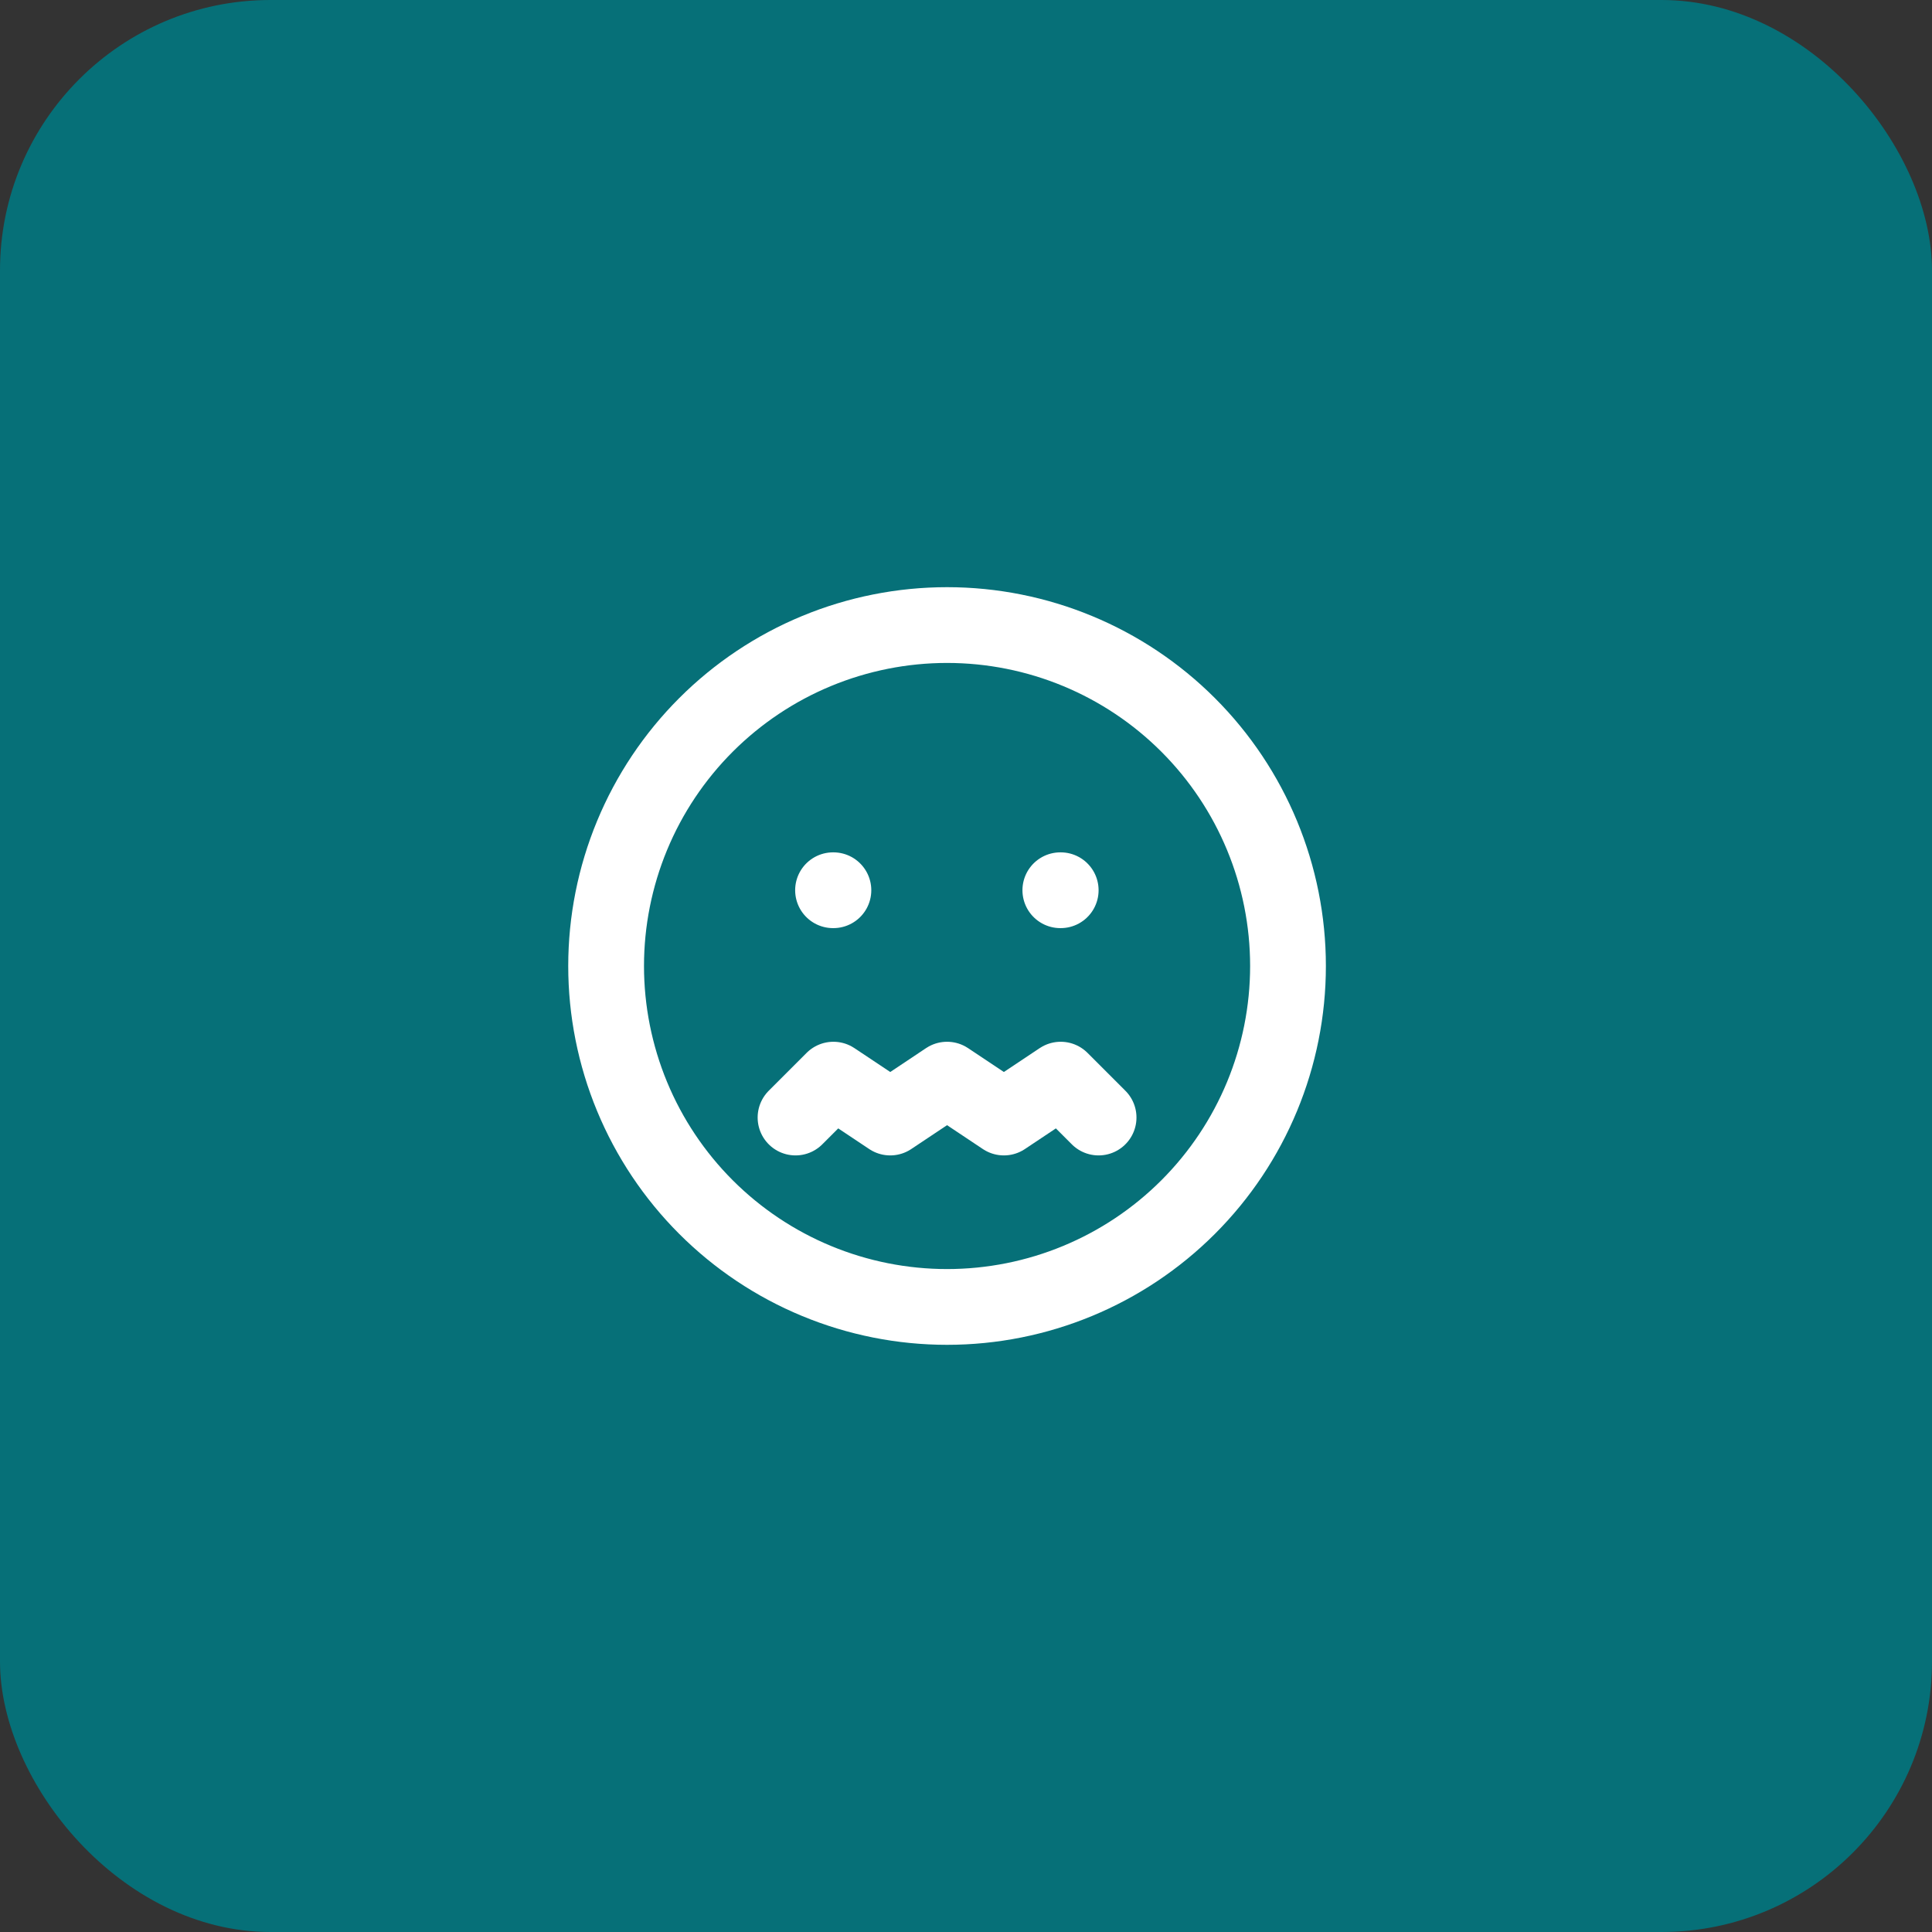 <?xml version="1.0" encoding="UTF-8"?> <svg xmlns="http://www.w3.org/2000/svg" width="51" height="51" viewBox="0 0 51 51" fill="none"><rect x="0" y="0" width="51" height="51" fill="#333333" stroke="none"/><rect width="51" height="51" rx="7.14" fill="#067078"></rect><path d="M22 23.5H21.99M28 23.5H27.99M25 34.5C23.818 34.5 22.648 34.267 21.556 33.815C20.464 33.363 19.472 32.7 18.636 31.864C17.8 31.028 17.137 30.036 16.685 28.944C16.233 27.852 16 26.682 16 25.5C16 24.318 16.233 23.148 16.685 22.056C17.137 20.964 17.8 19.972 18.636 19.136C19.472 18.3 20.464 17.637 21.556 17.185C22.648 16.733 23.818 16.5 25 16.5C27.387 16.5 29.676 17.448 31.364 19.136C33.052 20.824 34 23.113 34 25.5C34 27.887 33.052 30.176 31.364 31.864C29.676 33.552 27.387 34.5 25 34.5Z" stroke="white" stroke-width="2" stroke-linecap="round" stroke-linejoin="round"></path><path d="M21 29.5L22 28.5L23.5 29.5L25 28.5L26.5 29.5L28 28.5L29 29.5" stroke="white" stroke-width="2" stroke-linecap="round" stroke-linejoin="round"></path></svg> 